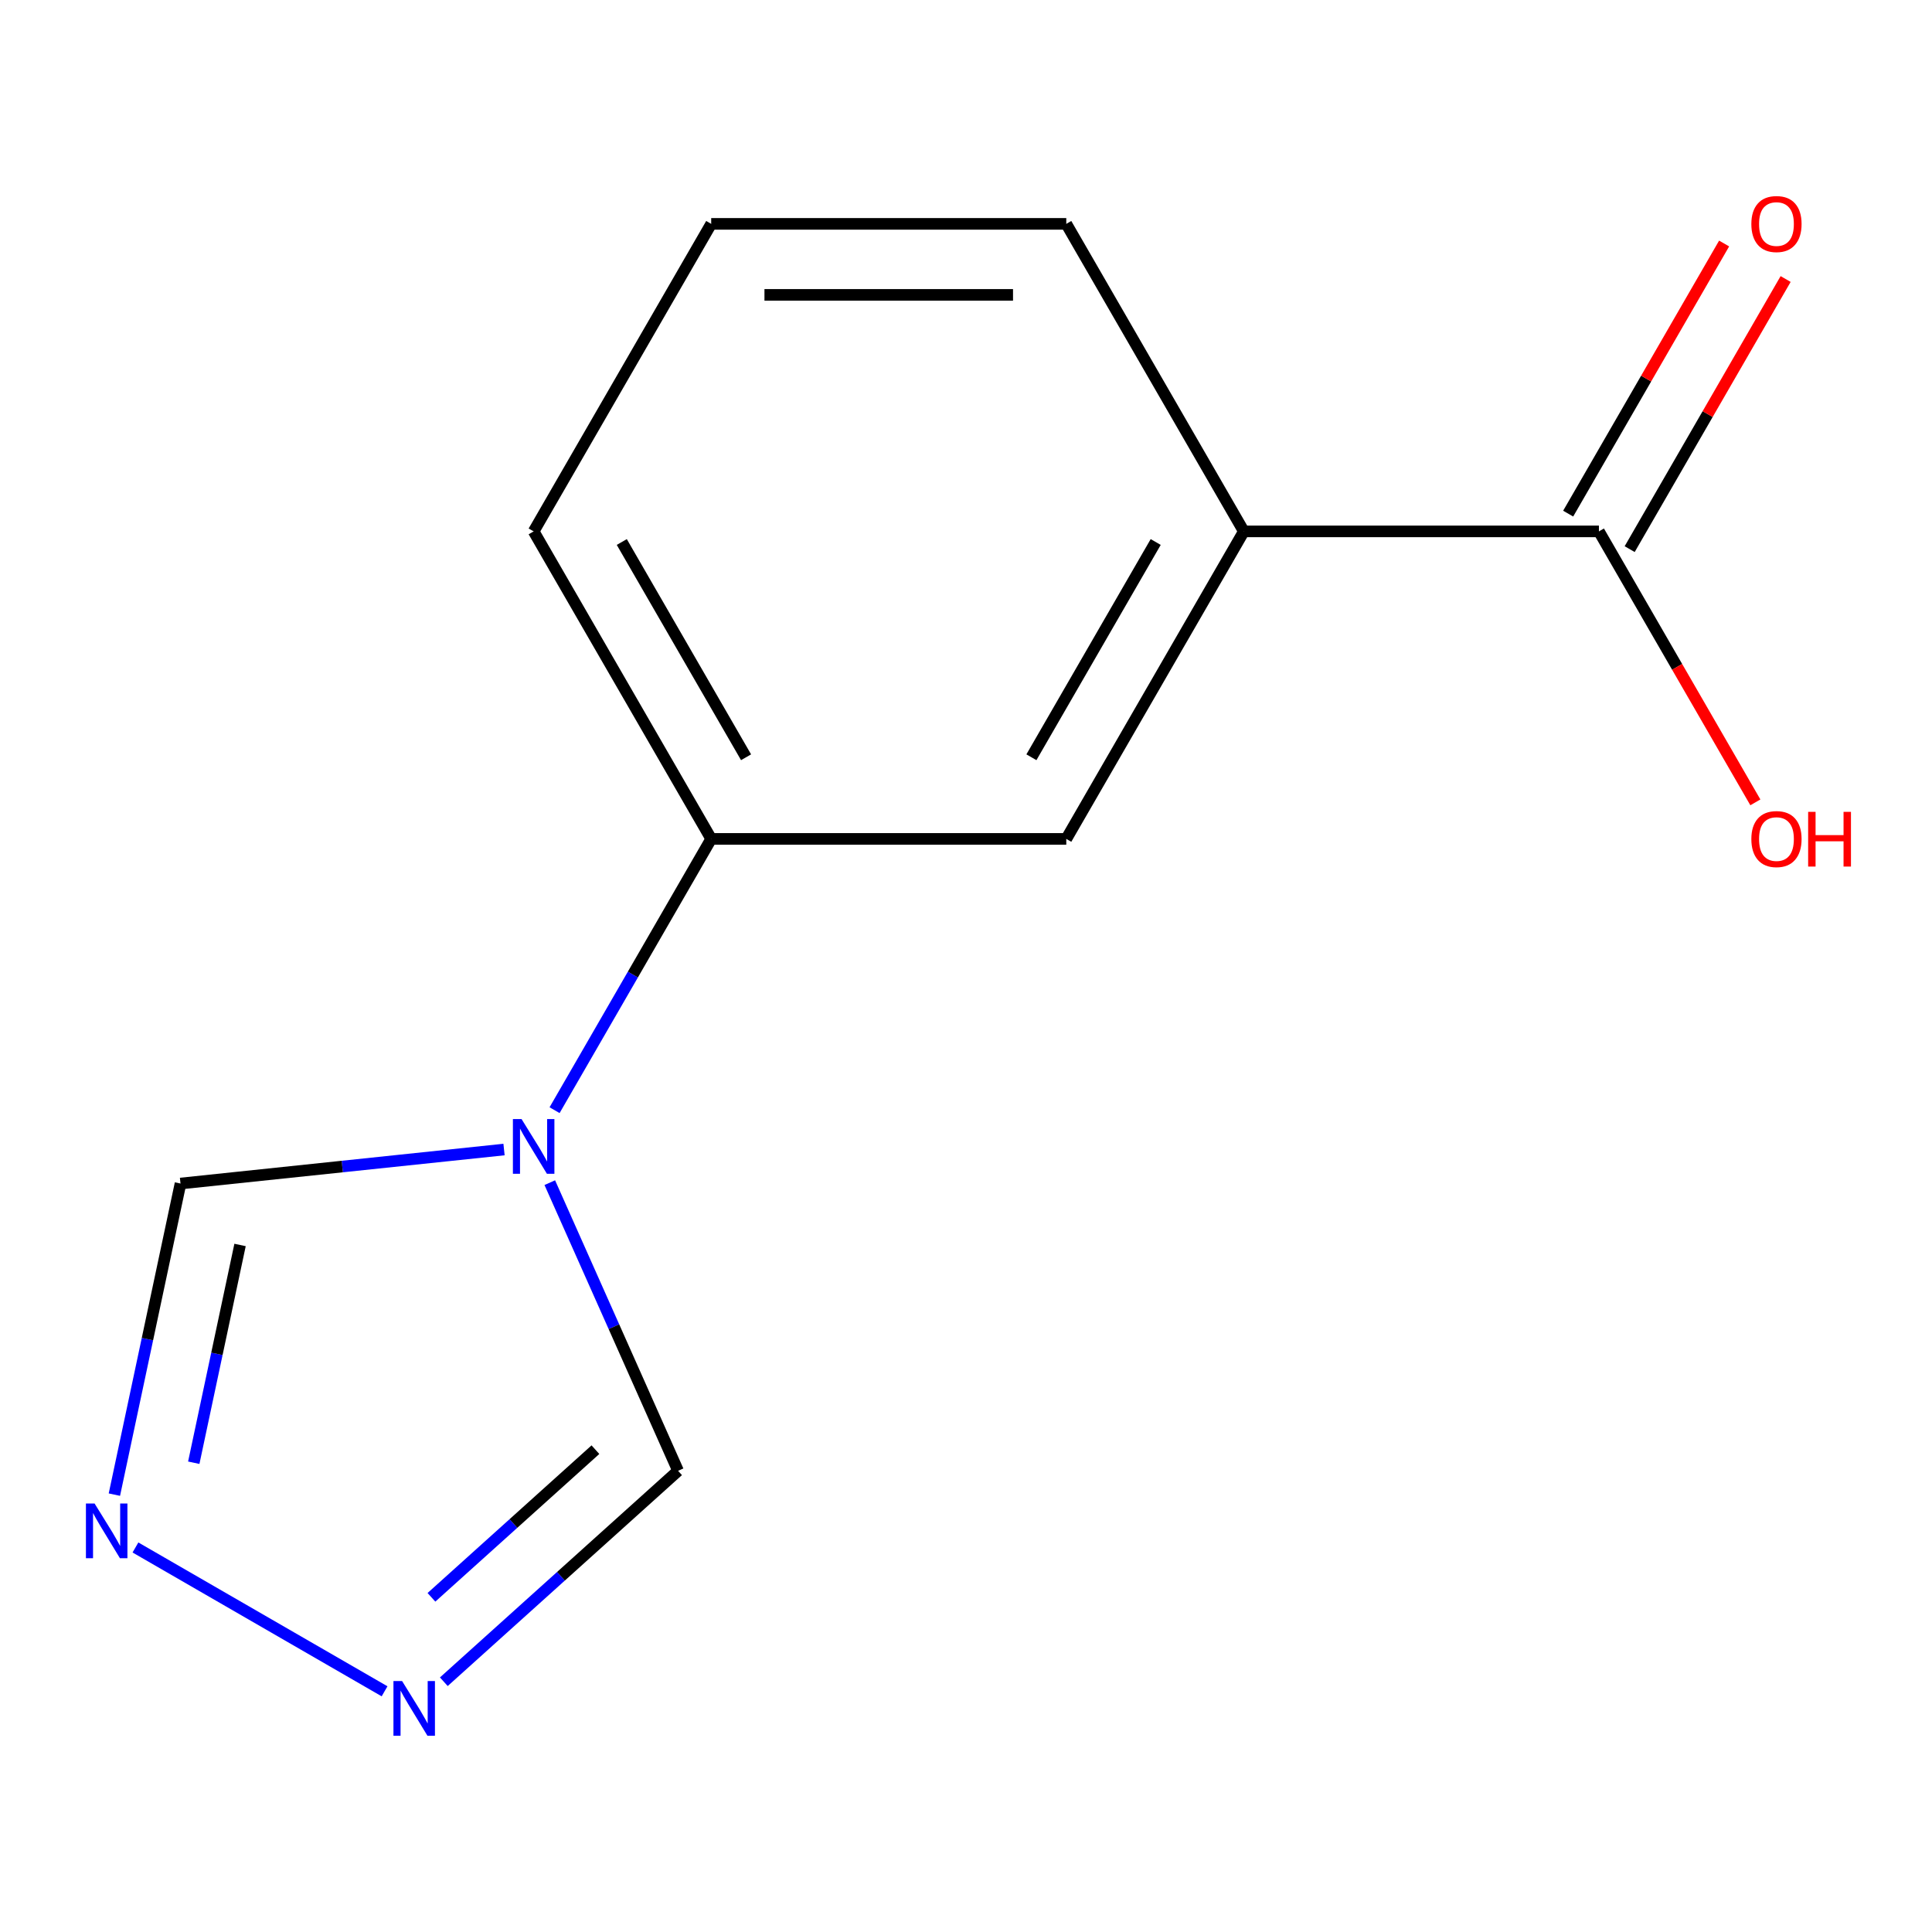 <?xml version='1.0' encoding='iso-8859-1'?>
<svg version='1.1' baseProfile='full'
              xmlns='http://www.w3.org/2000/svg'
                      xmlns:rdkit='http://www.rdkit.org/xml'
                      xmlns:xlink='http://www.w3.org/1999/xlink'
                  xml:space='preserve'
width='1000px' height='1000px' viewBox='0 0 1000 1000'>
<!-- END OF HEADER -->
<rect style='opacity:1.0;fill:#FFFFFF;stroke:none' width='1000' height='1000' x='0' y='0'> </rect>
<path class='bond-3' d='M 287.045,574.63 L 327.579,504.422' style='fill:none;fill-rule:evenodd;stroke:#0000FF;stroke-width:6px;stroke-linecap:butt;stroke-linejoin:miter;stroke-opacity:1' />
<path class='bond-3' d='M 327.579,504.422 L 368.114,434.215' style='fill:none;fill-rule:evenodd;stroke:#000000;stroke-width:6px;stroke-linecap:butt;stroke-linejoin:miter;stroke-opacity:1' />
<path class='bond-4' d='M 260.882,594.997 L 177.156,603.797' style='fill:none;fill-rule:evenodd;stroke:#0000FF;stroke-width:6px;stroke-linecap:butt;stroke-linejoin:miter;stroke-opacity:1' />
<path class='bond-4' d='M 177.156,603.797 L 93.43,612.596' style='fill:none;fill-rule:evenodd;stroke:#000000;stroke-width:6px;stroke-linecap:butt;stroke-linejoin:miter;stroke-opacity:1' />
<path class='bond-5' d='M 284.567,612.14 L 317.77,686.714' style='fill:none;fill-rule:evenodd;stroke:#0000FF;stroke-width:6px;stroke-linecap:butt;stroke-linejoin:miter;stroke-opacity:1' />
<path class='bond-5' d='M 317.77,686.714 L 350.972,761.289' style='fill:none;fill-rule:evenodd;stroke:#000000;stroke-width:6px;stroke-linecap:butt;stroke-linejoin:miter;stroke-opacity:1' />
<path class='bond-0' d='M 229.722,870.463 L 290.347,815.876' style='fill:none;fill-rule:evenodd;stroke:#0000FF;stroke-width:6px;stroke-linecap:butt;stroke-linejoin:miter;stroke-opacity:1' />
<path class='bond-0' d='M 290.347,815.876 L 350.972,761.289' style='fill:none;fill-rule:evenodd;stroke:#000000;stroke-width:6px;stroke-linecap:butt;stroke-linejoin:miter;stroke-opacity:1' />
<path class='bond-0' d='M 223.313,826.77 L 265.751,788.559' style='fill:none;fill-rule:evenodd;stroke:#0000FF;stroke-width:6px;stroke-linecap:butt;stroke-linejoin:miter;stroke-opacity:1' />
<path class='bond-0' d='M 265.751,788.559 L 308.188,750.348' style='fill:none;fill-rule:evenodd;stroke:#000000;stroke-width:6px;stroke-linecap:butt;stroke-linejoin:miter;stroke-opacity:1' />
<path class='bond-13' d='M 199.052,875.417 L 70.109,800.972' style='fill:none;fill-rule:evenodd;stroke:#0000FF;stroke-width:6px;stroke-linecap:butt;stroke-linejoin:miter;stroke-opacity:1' />
<path class='bond-1' d='M 59.203,773.619 L 76.317,693.108' style='fill:none;fill-rule:evenodd;stroke:#0000FF;stroke-width:6px;stroke-linecap:butt;stroke-linejoin:miter;stroke-opacity:1' />
<path class='bond-1' d='M 76.317,693.108 L 93.43,612.596' style='fill:none;fill-rule:evenodd;stroke:#000000;stroke-width:6px;stroke-linecap:butt;stroke-linejoin:miter;stroke-opacity:1' />
<path class='bond-1' d='M 100.293,757.108 L 112.272,700.75' style='fill:none;fill-rule:evenodd;stroke:#0000FF;stroke-width:6px;stroke-linecap:butt;stroke-linejoin:miter;stroke-opacity:1' />
<path class='bond-1' d='M 112.272,700.75 L 124.251,644.392' style='fill:none;fill-rule:evenodd;stroke:#000000;stroke-width:6px;stroke-linecap:butt;stroke-linejoin:miter;stroke-opacity:1' />
<path class='bond-2' d='M 827.598,275.045 L 643.804,275.045' style='fill:none;fill-rule:evenodd;stroke:#000000;stroke-width:6px;stroke-linecap:butt;stroke-linejoin:miter;stroke-opacity:1' />
<path class='bond-8' d='M 843.515,284.234 L 883.876,214.327' style='fill:none;fill-rule:evenodd;stroke:#000000;stroke-width:6px;stroke-linecap:butt;stroke-linejoin:miter;stroke-opacity:1' />
<path class='bond-8' d='M 883.876,214.327 L 924.237,144.419' style='fill:none;fill-rule:evenodd;stroke:#FF0000;stroke-width:6px;stroke-linecap:butt;stroke-linejoin:miter;stroke-opacity:1' />
<path class='bond-8' d='M 811.681,265.855 L 852.042,195.947' style='fill:none;fill-rule:evenodd;stroke:#000000;stroke-width:6px;stroke-linecap:butt;stroke-linejoin:miter;stroke-opacity:1' />
<path class='bond-8' d='M 852.042,195.947 L 892.403,126.04' style='fill:none;fill-rule:evenodd;stroke:#FF0000;stroke-width:6px;stroke-linecap:butt;stroke-linejoin:miter;stroke-opacity:1' />
<path class='bond-9' d='M 827.598,275.045 L 868.086,345.172' style='fill:none;fill-rule:evenodd;stroke:#000000;stroke-width:6px;stroke-linecap:butt;stroke-linejoin:miter;stroke-opacity:1' />
<path class='bond-9' d='M 868.086,345.172 L 908.574,415.3' style='fill:none;fill-rule:evenodd;stroke:#FF0000;stroke-width:6px;stroke-linecap:butt;stroke-linejoin:miter;stroke-opacity:1' />
<path class='bond-7' d='M 368.114,434.215 L 551.907,434.215' style='fill:none;fill-rule:evenodd;stroke:#000000;stroke-width:6px;stroke-linecap:butt;stroke-linejoin:miter;stroke-opacity:1' />
<path class='bond-10' d='M 368.114,434.215 L 276.217,275.045' style='fill:none;fill-rule:evenodd;stroke:#000000;stroke-width:6px;stroke-linecap:butt;stroke-linejoin:miter;stroke-opacity:1' />
<path class='bond-10' d='M 386.163,391.96 L 321.835,280.541' style='fill:none;fill-rule:evenodd;stroke:#000000;stroke-width:6px;stroke-linecap:butt;stroke-linejoin:miter;stroke-opacity:1' />
<path class='bond-6' d='M 643.804,275.045 L 551.907,434.215' style='fill:none;fill-rule:evenodd;stroke:#000000;stroke-width:6px;stroke-linecap:butt;stroke-linejoin:miter;stroke-opacity:1' />
<path class='bond-6' d='M 598.186,280.541 L 533.858,391.96' style='fill:none;fill-rule:evenodd;stroke:#000000;stroke-width:6px;stroke-linecap:butt;stroke-linejoin:miter;stroke-opacity:1' />
<path class='bond-11' d='M 643.804,275.045 L 551.907,115.875' style='fill:none;fill-rule:evenodd;stroke:#000000;stroke-width:6px;stroke-linecap:butt;stroke-linejoin:miter;stroke-opacity:1' />
<path class='bond-12' d='M 276.217,275.045 L 368.114,115.875' style='fill:none;fill-rule:evenodd;stroke:#000000;stroke-width:6px;stroke-linecap:butt;stroke-linejoin:miter;stroke-opacity:1' />
<path class='bond-14' d='M 551.907,115.875 L 368.114,115.875' style='fill:none;fill-rule:evenodd;stroke:#000000;stroke-width:6px;stroke-linecap:butt;stroke-linejoin:miter;stroke-opacity:1' />
<path class='bond-14' d='M 524.338,152.633 L 395.683,152.633' style='fill:none;fill-rule:evenodd;stroke:#000000;stroke-width:6px;stroke-linecap:butt;stroke-linejoin:miter;stroke-opacity:1' />
<path  class='atom-0' d='M 269.957 579.225
L 279.237 594.225
Q 280.157 595.705, 281.637 598.385
Q 283.117 601.065, 283.197 601.225
L 283.197 579.225
L 286.957 579.225
L 286.957 607.545
L 283.077 607.545
L 273.117 591.145
Q 271.957 589.225, 270.717 587.025
Q 269.517 584.825, 269.157 584.145
L 269.157 607.545
L 265.477 607.545
L 265.477 579.225
L 269.957 579.225
' fill='#0000FF'/>
<path  class='atom-1' d='M 208.127 870.111
L 217.407 885.111
Q 218.327 886.591, 219.807 889.271
Q 221.287 891.951, 221.367 892.111
L 221.367 870.111
L 225.127 870.111
L 225.127 898.431
L 221.247 898.431
L 211.287 882.031
Q 210.127 880.111, 208.887 877.911
Q 207.687 875.711, 207.327 875.031
L 207.327 898.431
L 203.647 898.431
L 203.647 870.111
L 208.127 870.111
' fill='#0000FF'/>
<path  class='atom-2' d='M 48.957 778.214
L 58.237 793.214
Q 59.157 794.694, 60.637 797.374
Q 62.117 800.054, 62.197 800.214
L 62.197 778.214
L 65.957 778.214
L 65.957 806.534
L 62.077 806.534
L 52.117 790.134
Q 50.957 788.214, 49.717 786.014
Q 48.517 783.814, 48.157 783.134
L 48.157 806.534
L 44.477 806.534
L 44.477 778.214
L 48.957 778.214
' fill='#0000FF'/>
<path  class='atom-9' d='M 906.495 115.955
Q 906.495 109.155, 909.855 105.355
Q 913.215 101.555, 919.495 101.555
Q 925.775 101.555, 929.135 105.355
Q 932.495 109.155, 932.495 115.955
Q 932.495 122.835, 929.095 126.755
Q 925.695 130.635, 919.495 130.635
Q 913.255 130.635, 909.855 126.755
Q 906.495 122.875, 906.495 115.955
M 919.495 127.435
Q 923.815 127.435, 926.135 124.555
Q 928.495 121.635, 928.495 115.955
Q 928.495 110.395, 926.135 107.595
Q 923.815 104.755, 919.495 104.755
Q 915.175 104.755, 912.815 107.555
Q 910.495 110.355, 910.495 115.955
Q 910.495 121.675, 912.815 124.555
Q 915.175 127.435, 919.495 127.435
' fill='#FF0000'/>
<path  class='atom-10' d='M 906.495 434.295
Q 906.495 427.495, 909.855 423.695
Q 913.215 419.895, 919.495 419.895
Q 925.775 419.895, 929.135 423.695
Q 932.495 427.495, 932.495 434.295
Q 932.495 441.175, 929.095 445.095
Q 925.695 448.975, 919.495 448.975
Q 913.255 448.975, 909.855 445.095
Q 906.495 441.215, 906.495 434.295
M 919.495 445.775
Q 923.815 445.775, 926.135 442.895
Q 928.495 439.975, 928.495 434.295
Q 928.495 428.735, 926.135 425.935
Q 923.815 423.095, 919.495 423.095
Q 915.175 423.095, 912.815 425.895
Q 910.495 428.695, 910.495 434.295
Q 910.495 440.015, 912.815 442.895
Q 915.175 445.775, 919.495 445.775
' fill='#FF0000'/>
<path  class='atom-10' d='M 935.895 420.215
L 939.735 420.215
L 939.735 432.255
L 954.215 432.255
L 954.215 420.215
L 958.055 420.215
L 958.055 448.535
L 954.215 448.535
L 954.215 435.455
L 939.735 435.455
L 939.735 448.535
L 935.895 448.535
L 935.895 420.215
' fill='#FF0000'/>
</svg>
